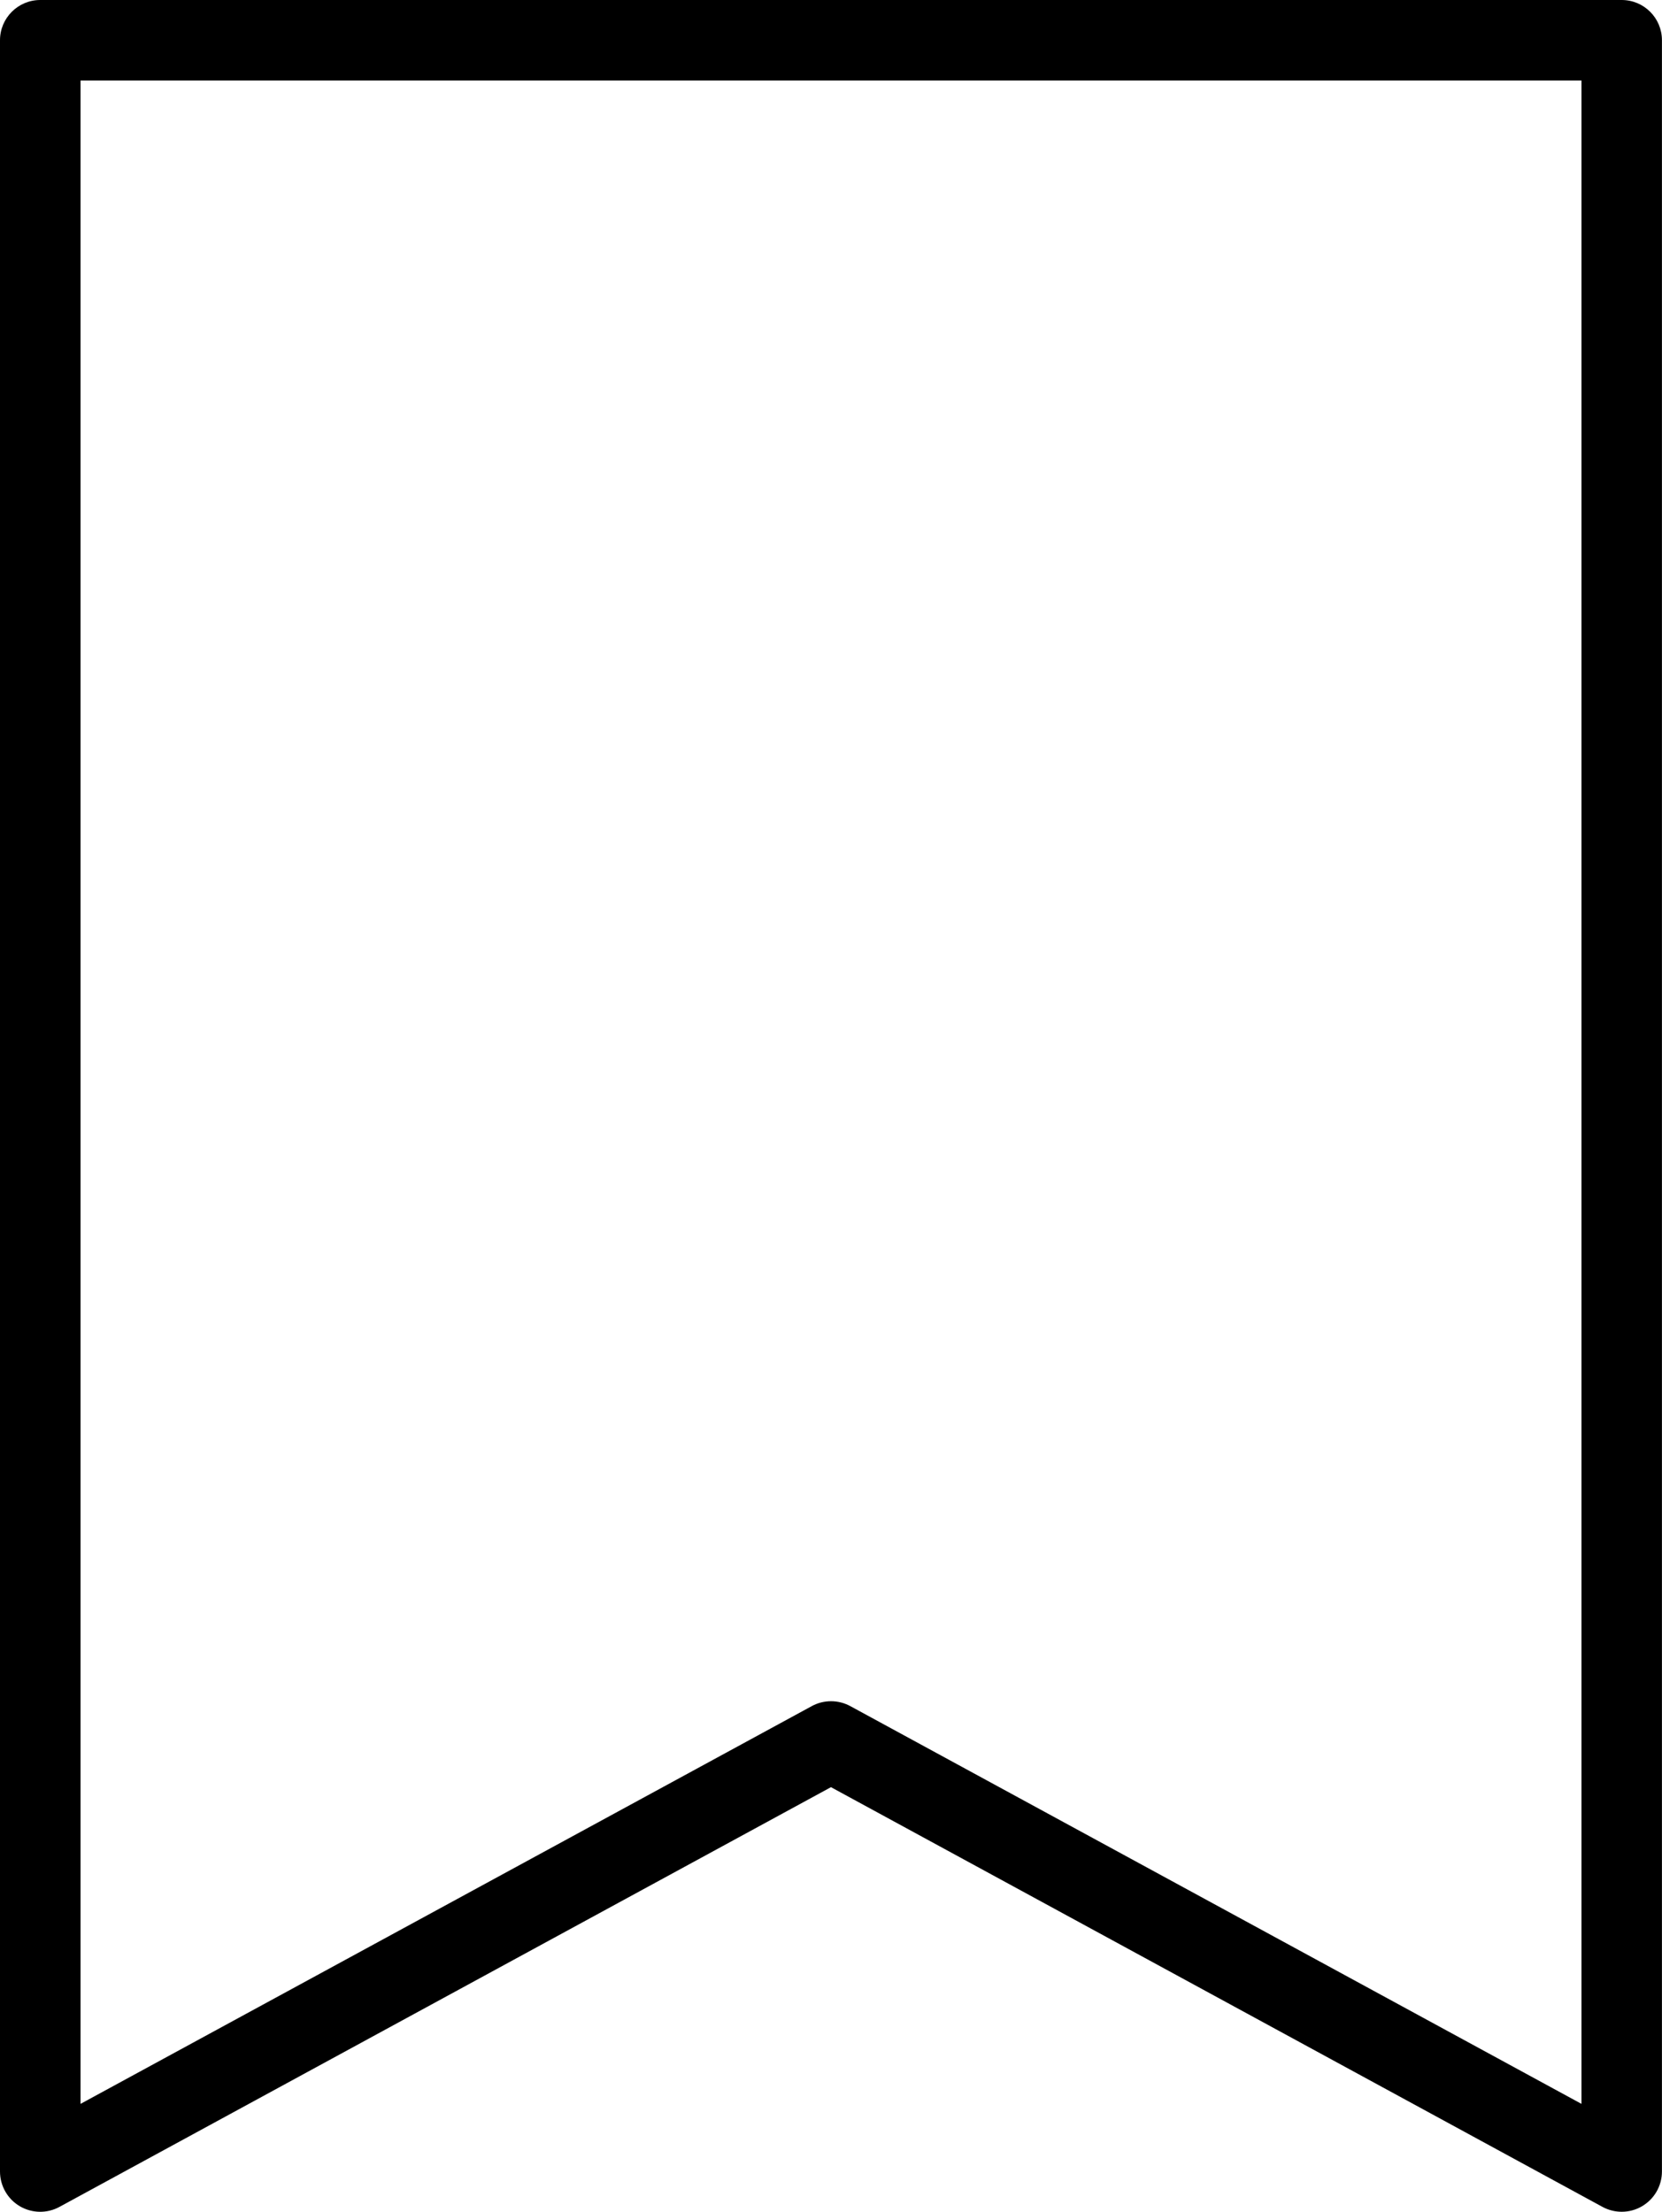 <?xml version="1.0" encoding="UTF-8"?><svg id="_レイヤー_2" xmlns="http://www.w3.org/2000/svg" viewBox="0 0 275.51 366.73"><g id="Layer_1"><path id="stroke_1" d="m268.83,0H6.67C2.99,0,0,2.99,0,6.67v353.38c0,2.35,1.24,4.54,3.26,5.74,2.03,1.2,4.53,1.25,6.6.12l127.89-69.59,127.89,69.59c1,.54,2.09.81,3.19.81,1.18,0,2.36-.31,3.41-.94,2.02-1.2,3.26-3.38,3.26-5.74V6.67c0-3.69-2.99-6.67-6.67-6.67Zm-6.67,348.83l-121.21-65.95c-1-.54-2.09-.81-3.19-.81s-2.2.27-3.19.81L13.35,348.83V13.35h248.81v335.48Z"/></g></svg>